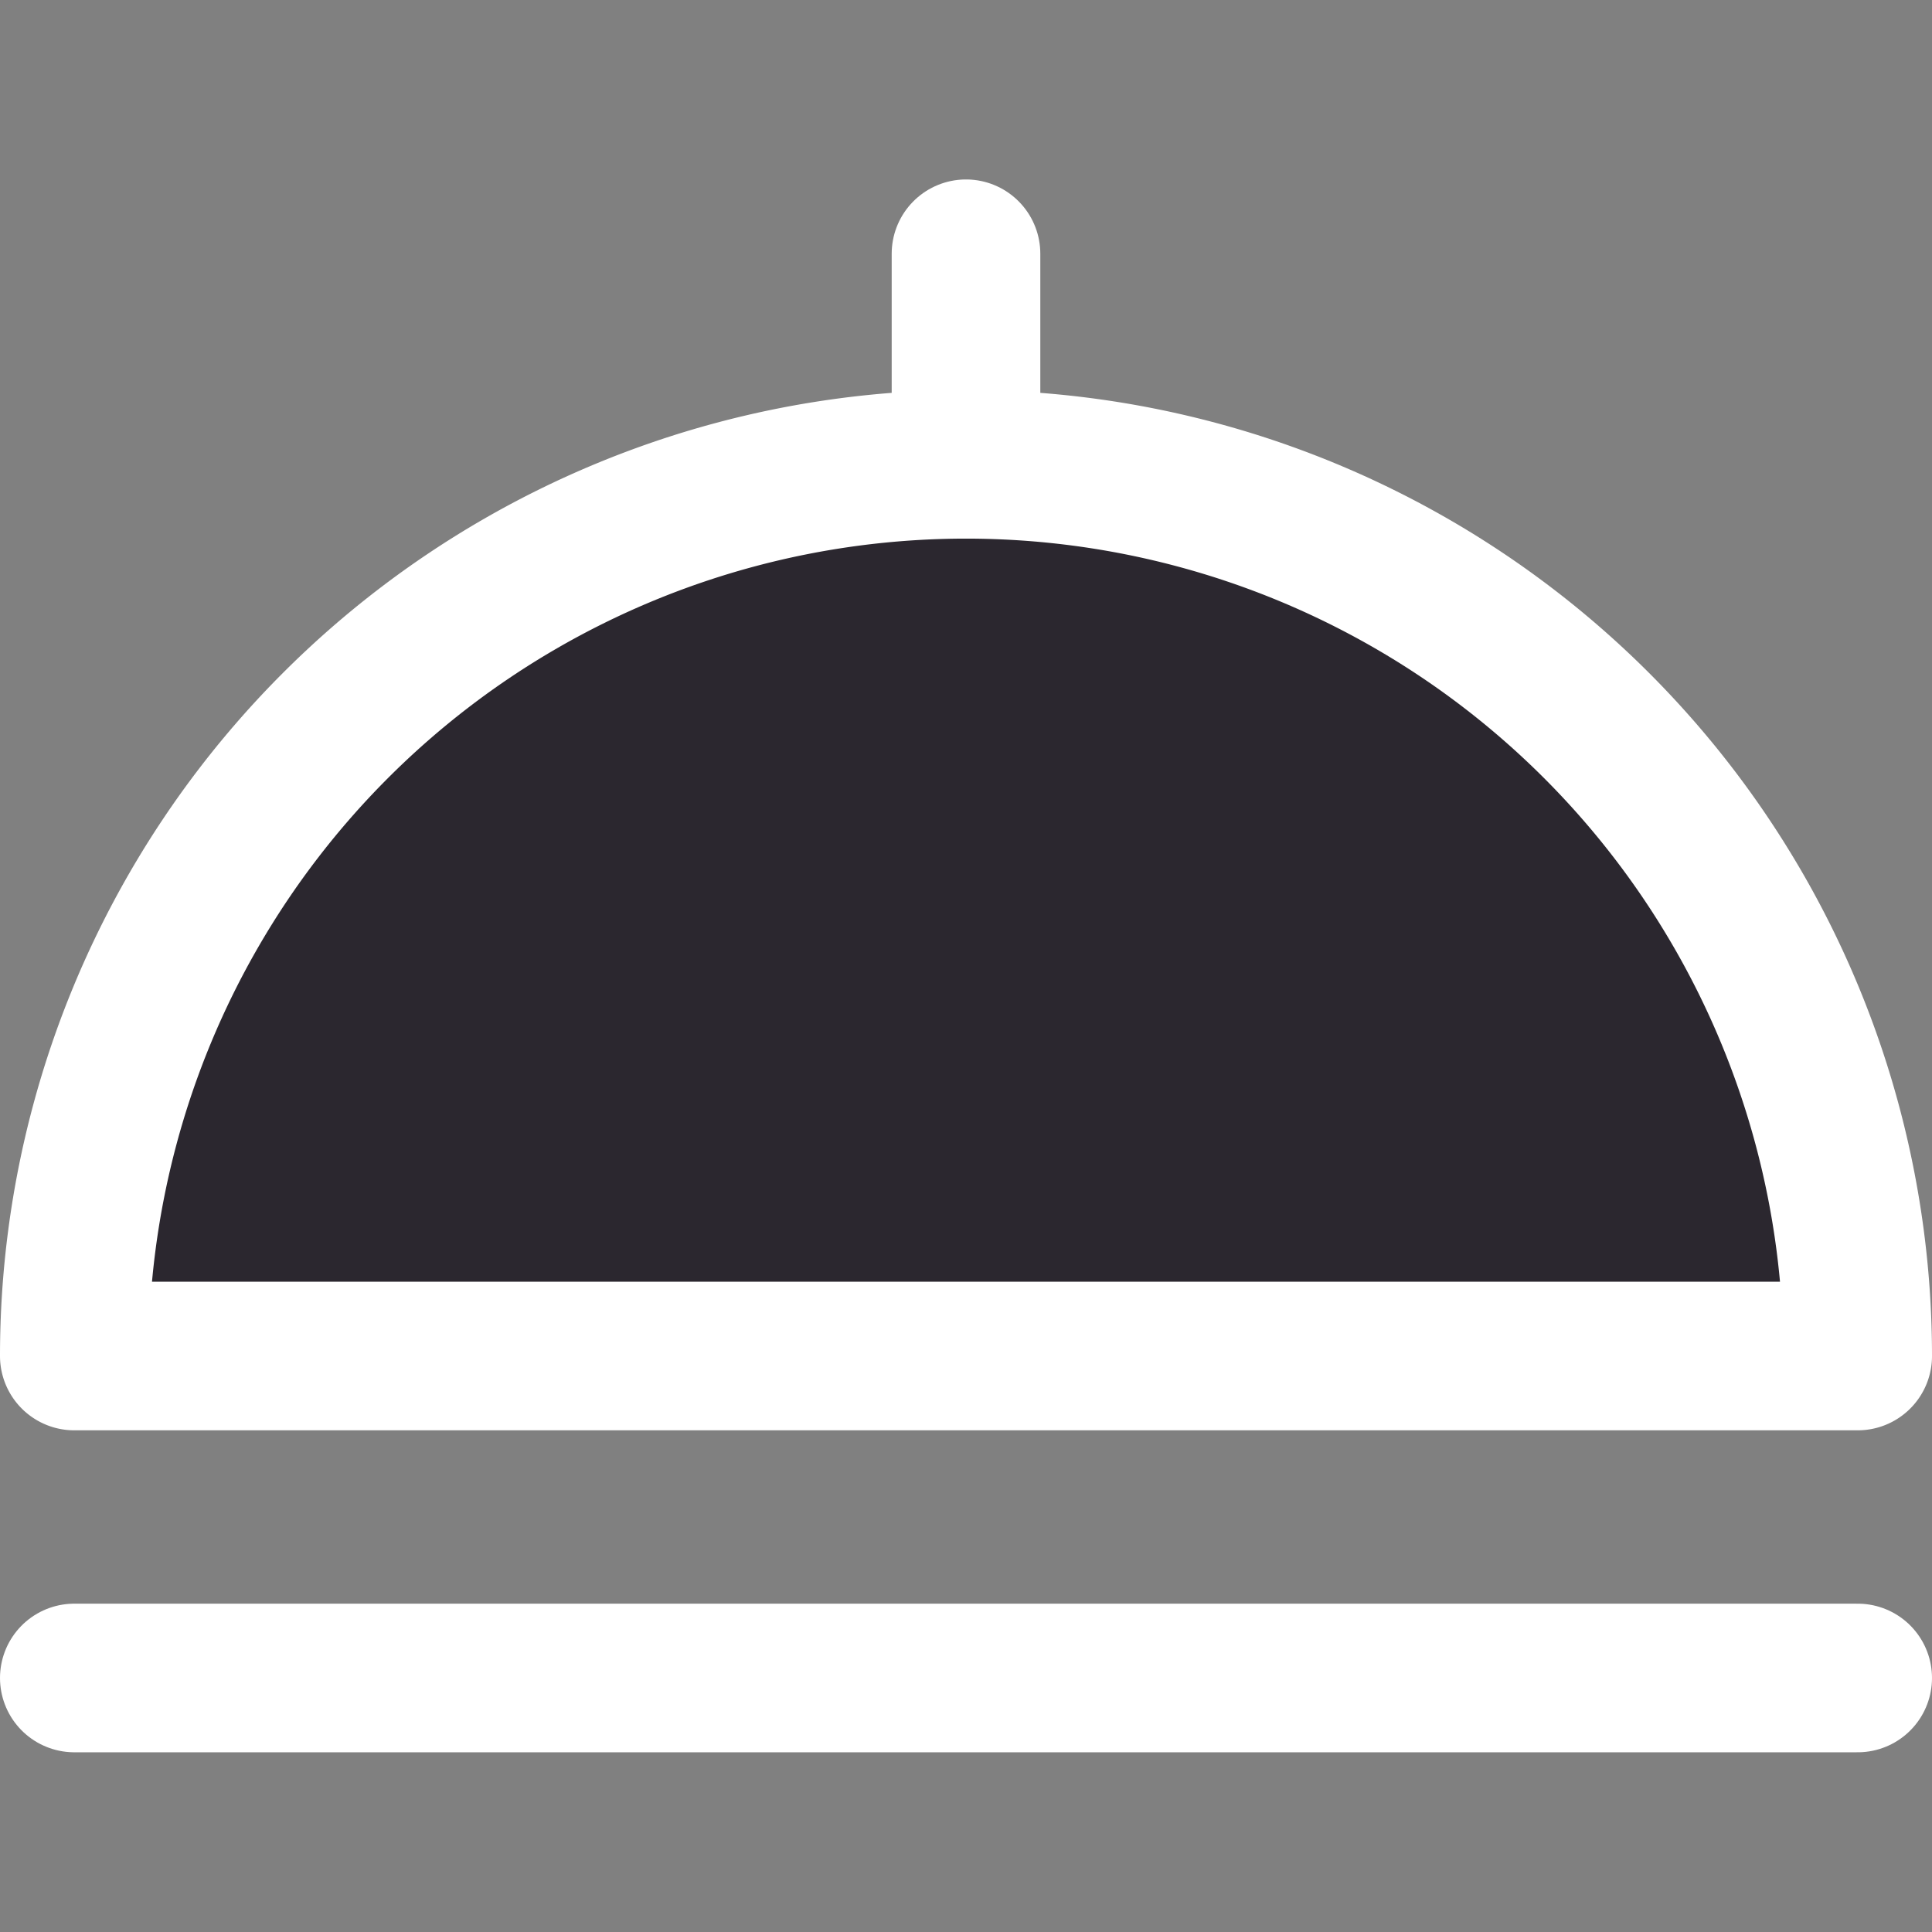 <?xml version="1.0" encoding="UTF-8"?> <svg xmlns="http://www.w3.org/2000/svg" width="800px" height="800px" viewBox="0 -4.83 52 52"><rect x="0" y="-4.83" width="52" height="52" fill="#808080" stroke="none"/><g id="Group_49" data-name="Group 49" transform="translate(-788.946 -1785.428)"><path id="Path_131" data-name="Path 131" d="M814.946,1793.095a24,24,0,0,0-24,24h48A24,24,0,0,0,814.946,1793.095Z" fill="#2B272F" stroke="#ffffff" stroke-linecap="round" stroke-linejoin="round" stroke-width="4"></path><line id="Line_51" data-name="Line 51" x2="48" transform="translate(790.946 1825.761)" fill="#ffffff" stroke="#ffffff" stroke-linecap="round" stroke-linejoin="round" stroke-width="4"></line><line id="Line_52" data-name="Line 52" y2="5.667" transform="translate(814.946 1787.428)" fill="#ffffff" stroke="#ffffff" stroke-linecap="round" stroke-linejoin="round" stroke-width="4"></line></g></svg> 